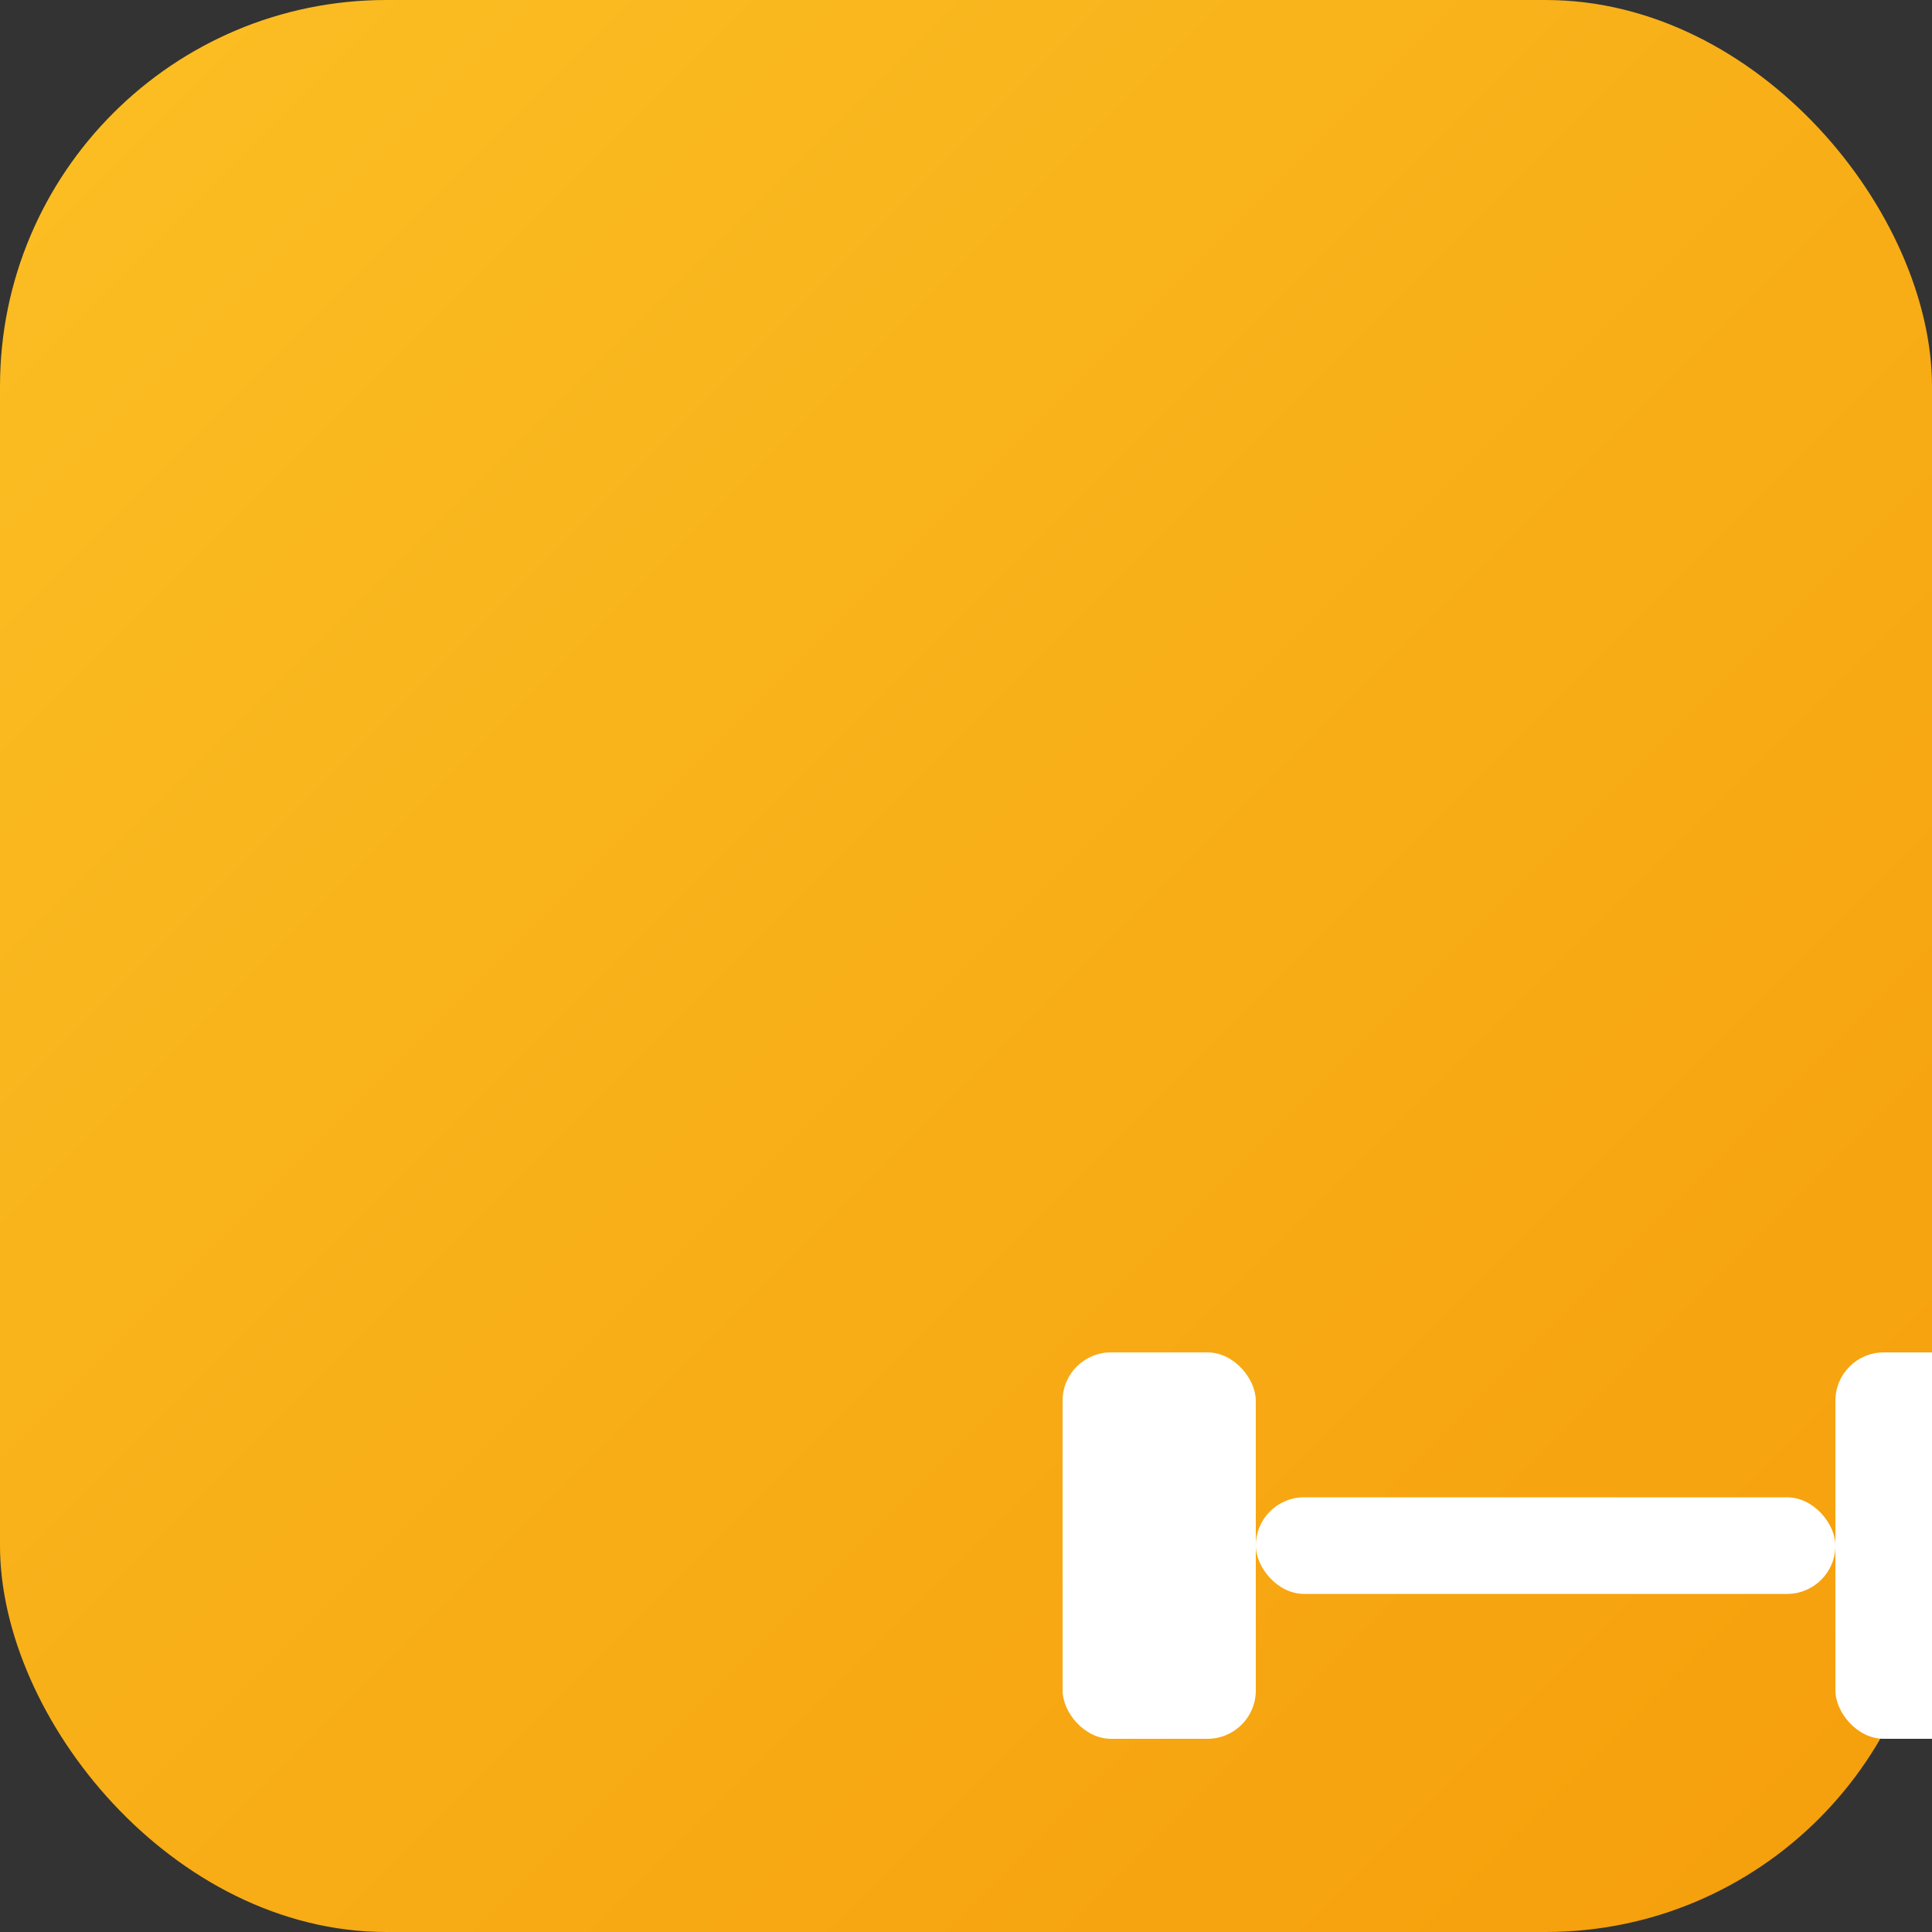 <svg xmlns="http://www.w3.org/2000/svg" viewBox="0 0 100 100">
  <rect x="0" y="0" width="100" height="100" fill="#333333" stroke="none"/>
  <defs>
    <linearGradient id="gradient" x1="0%" y1="0%" x2="100%" y2="100%">
      <stop offset="0%" style="stop-color:#fbbf24"/>
      <stop offset="100%" style="stop-color:#f59e0b"/>
    </linearGradient>
  </defs>
  <rect width="100" height="100" rx="20" fill="url(#gradient)"/>
  <g fill="white" transform="translate(50, 50) scale(2.5)">
    <!-- Left weight -->
    <rect x="2" y="8" width="4" height="8" rx="1"/>
    <!-- Right weight -->
    <rect x="18" y="8" width="4" height="8" rx="1"/>
    <!-- Bar -->
    <rect x="6" y="11" width="12" height="2" rx="1"/>
  </g>
</svg>
